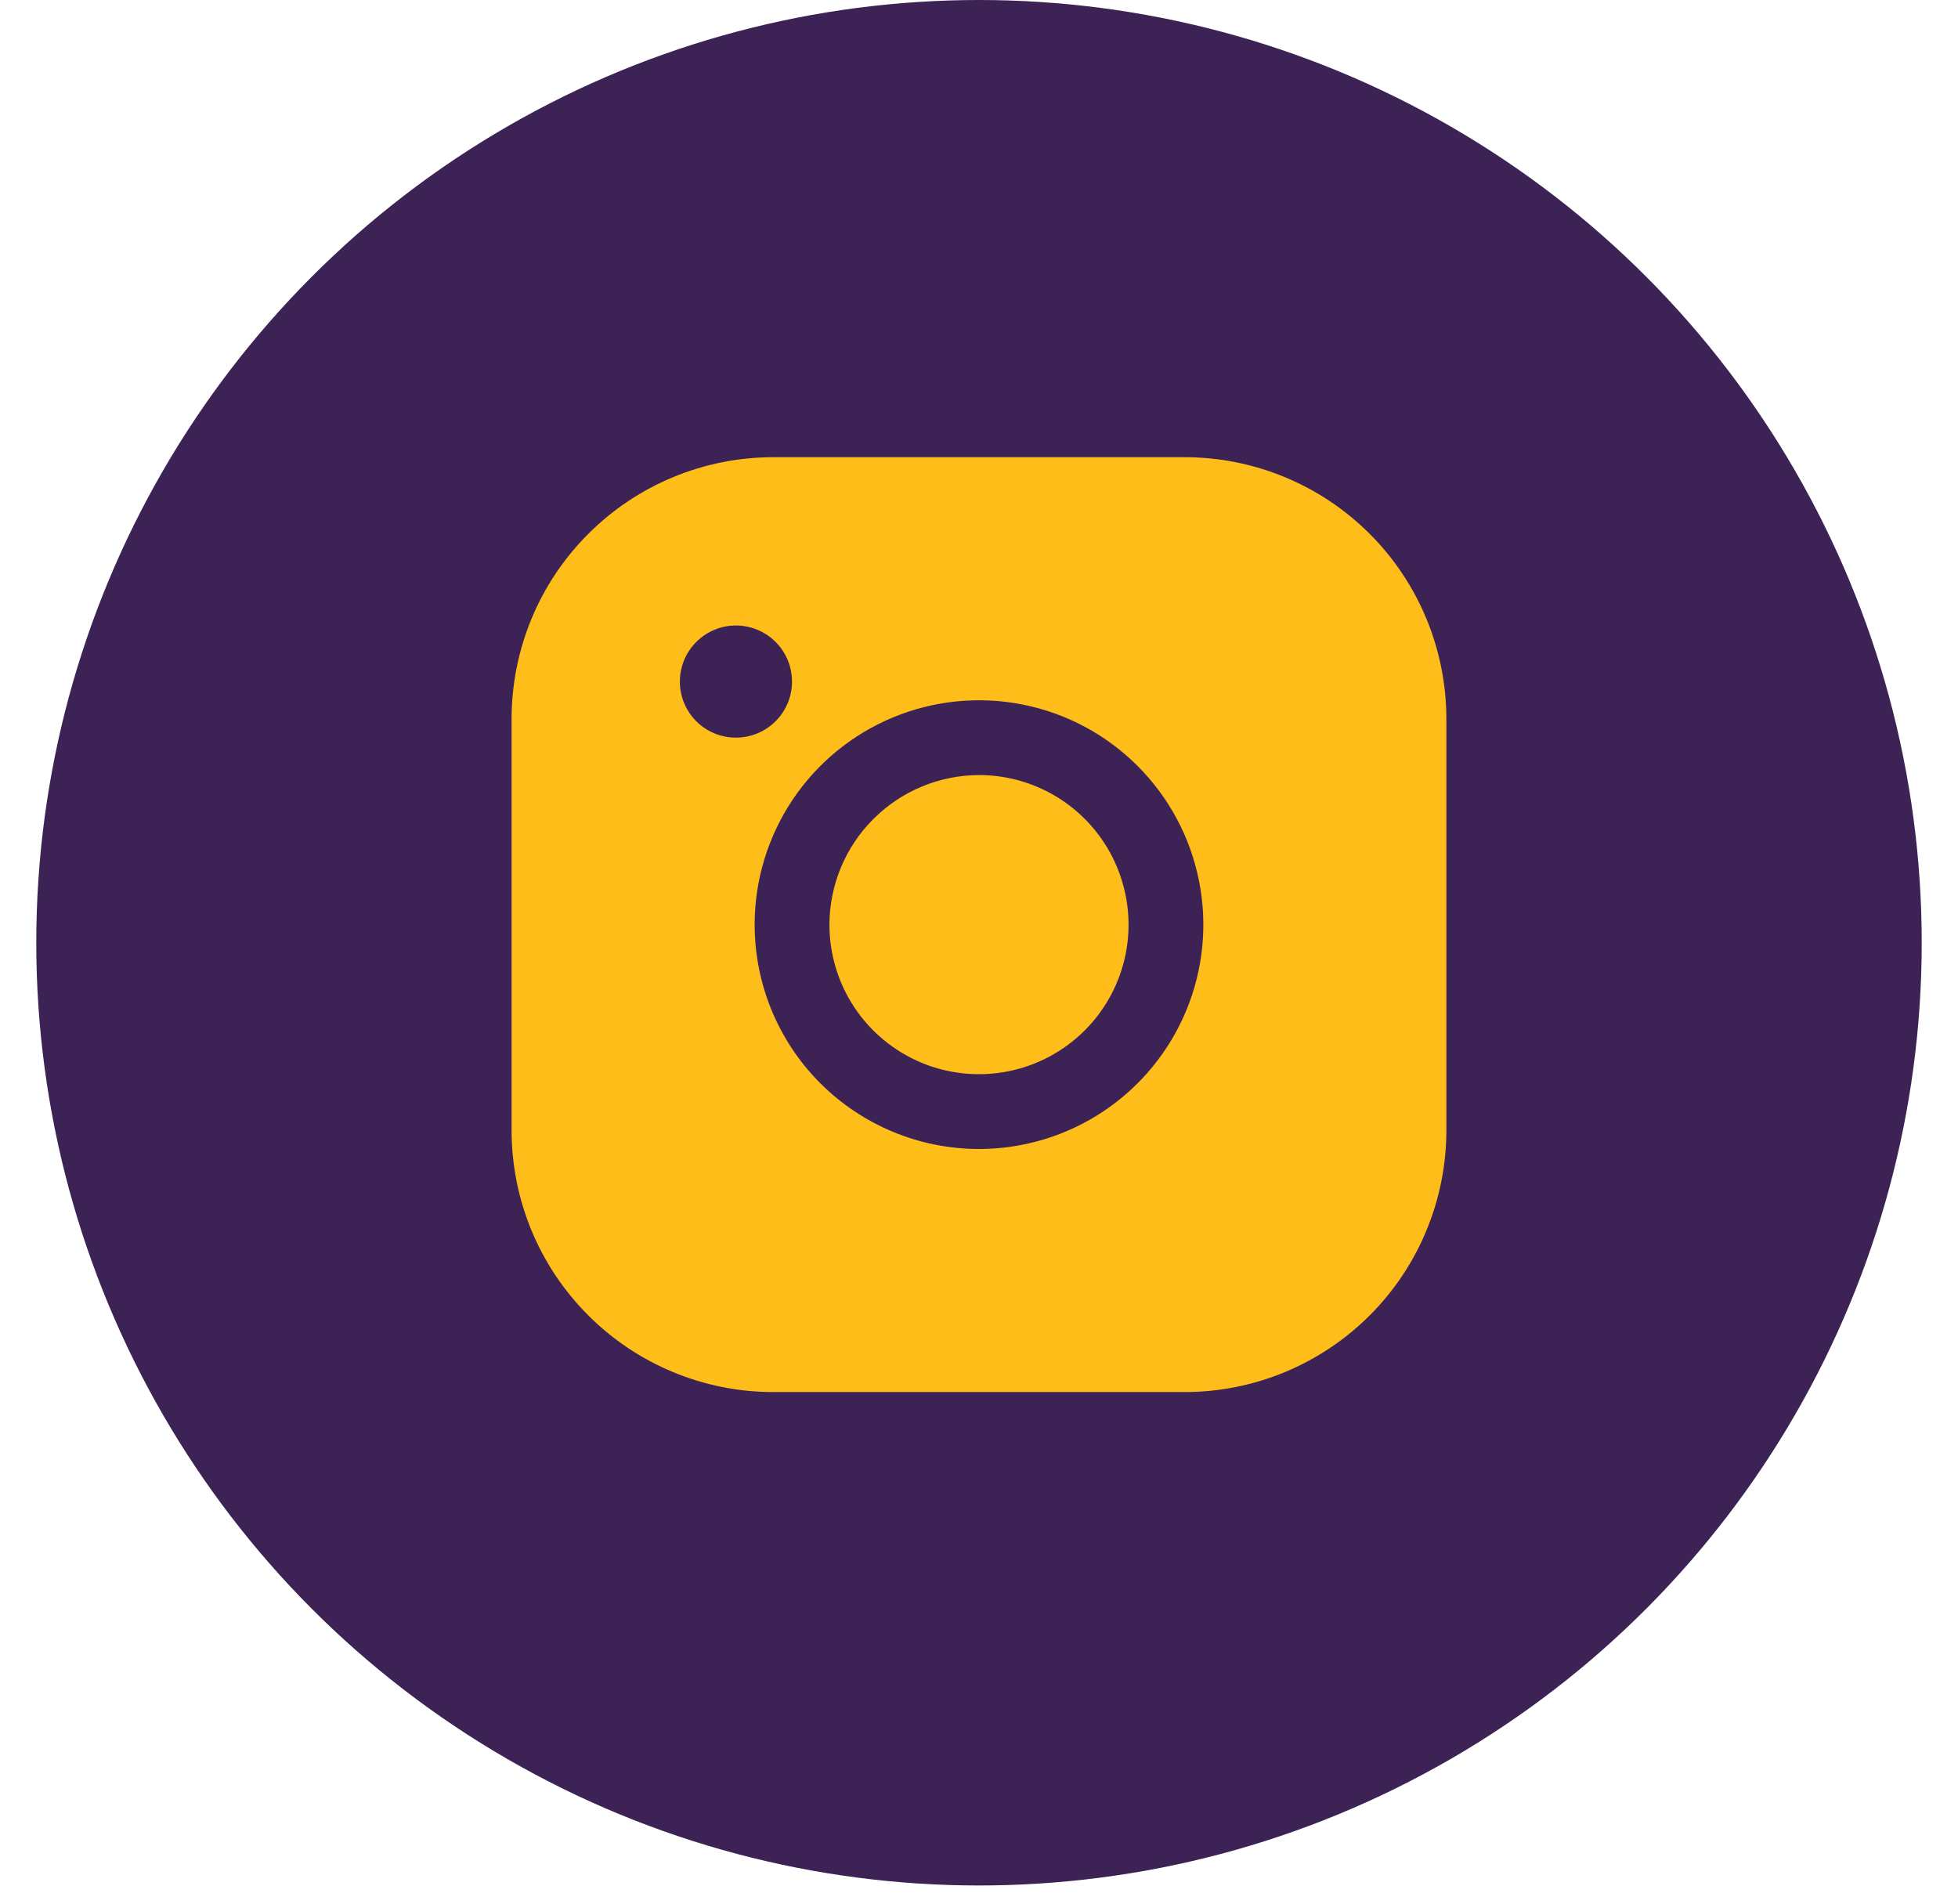 <svg width="36" height="35" viewBox="0 0 36 35" fill="none" xmlns="http://www.w3.org/2000/svg">
<circle cx="18" cy="17.333" r="17.333" fill="#3D2256"/>
<path d="M15.25 17C15.25 17.544 15.411 18.076 15.713 18.528C16.015 18.98 16.445 19.332 16.947 19.541C17.45 19.749 18.003 19.803 18.536 19.697C19.07 19.591 19.56 19.329 19.944 18.945C20.329 18.56 20.591 18.07 20.697 17.537C20.803 17.003 20.748 16.45 20.54 15.948C20.332 15.445 19.98 15.016 19.527 14.713C19.075 14.411 18.544 14.25 18 14.25C17.271 14.252 16.573 14.543 16.058 15.058C15.542 15.573 15.252 16.271 15.25 17ZM9.406 13.219V20.781C9.406 22.058 9.913 23.282 10.816 24.184C11.718 25.087 12.942 25.594 14.218 25.594H21.781C23.057 25.594 24.281 25.087 25.184 24.184C26.086 23.282 26.593 22.058 26.593 20.781V13.219C26.593 11.942 26.086 10.718 25.184 9.816C24.281 8.913 23.057 8.406 21.781 8.406H14.218C12.942 8.406 11.718 8.913 10.816 9.816C9.913 10.718 9.406 11.942 9.406 13.219ZM13.875 17C13.875 16.184 14.117 15.387 14.57 14.708C15.023 14.03 15.667 13.501 16.421 13.189C17.175 12.877 18.004 12.795 18.804 12.954C19.605 13.113 20.34 13.506 20.916 14.083C21.493 14.66 21.886 15.395 22.045 16.195C22.205 16.995 22.123 17.825 21.811 18.579C21.498 19.332 20.97 19.977 20.291 20.43C19.613 20.883 18.816 21.125 18 21.125C16.906 21.125 15.857 20.69 15.083 19.917C14.309 19.143 13.875 18.094 13.875 17ZM12.5 12.531C12.5 12.327 12.56 12.128 12.674 11.958C12.787 11.789 12.948 11.657 13.136 11.579C13.325 11.5 13.532 11.48 13.732 11.52C13.932 11.56 14.116 11.658 14.26 11.802C14.404 11.946 14.503 12.13 14.542 12.33C14.582 12.53 14.562 12.738 14.484 12.926C14.406 13.114 14.274 13.275 14.104 13.389C13.934 13.502 13.735 13.562 13.531 13.562C13.257 13.562 12.995 13.454 12.802 13.261C12.608 13.067 12.5 12.805 12.5 12.531Z" fill="#FFBD1A"/>
</svg>
